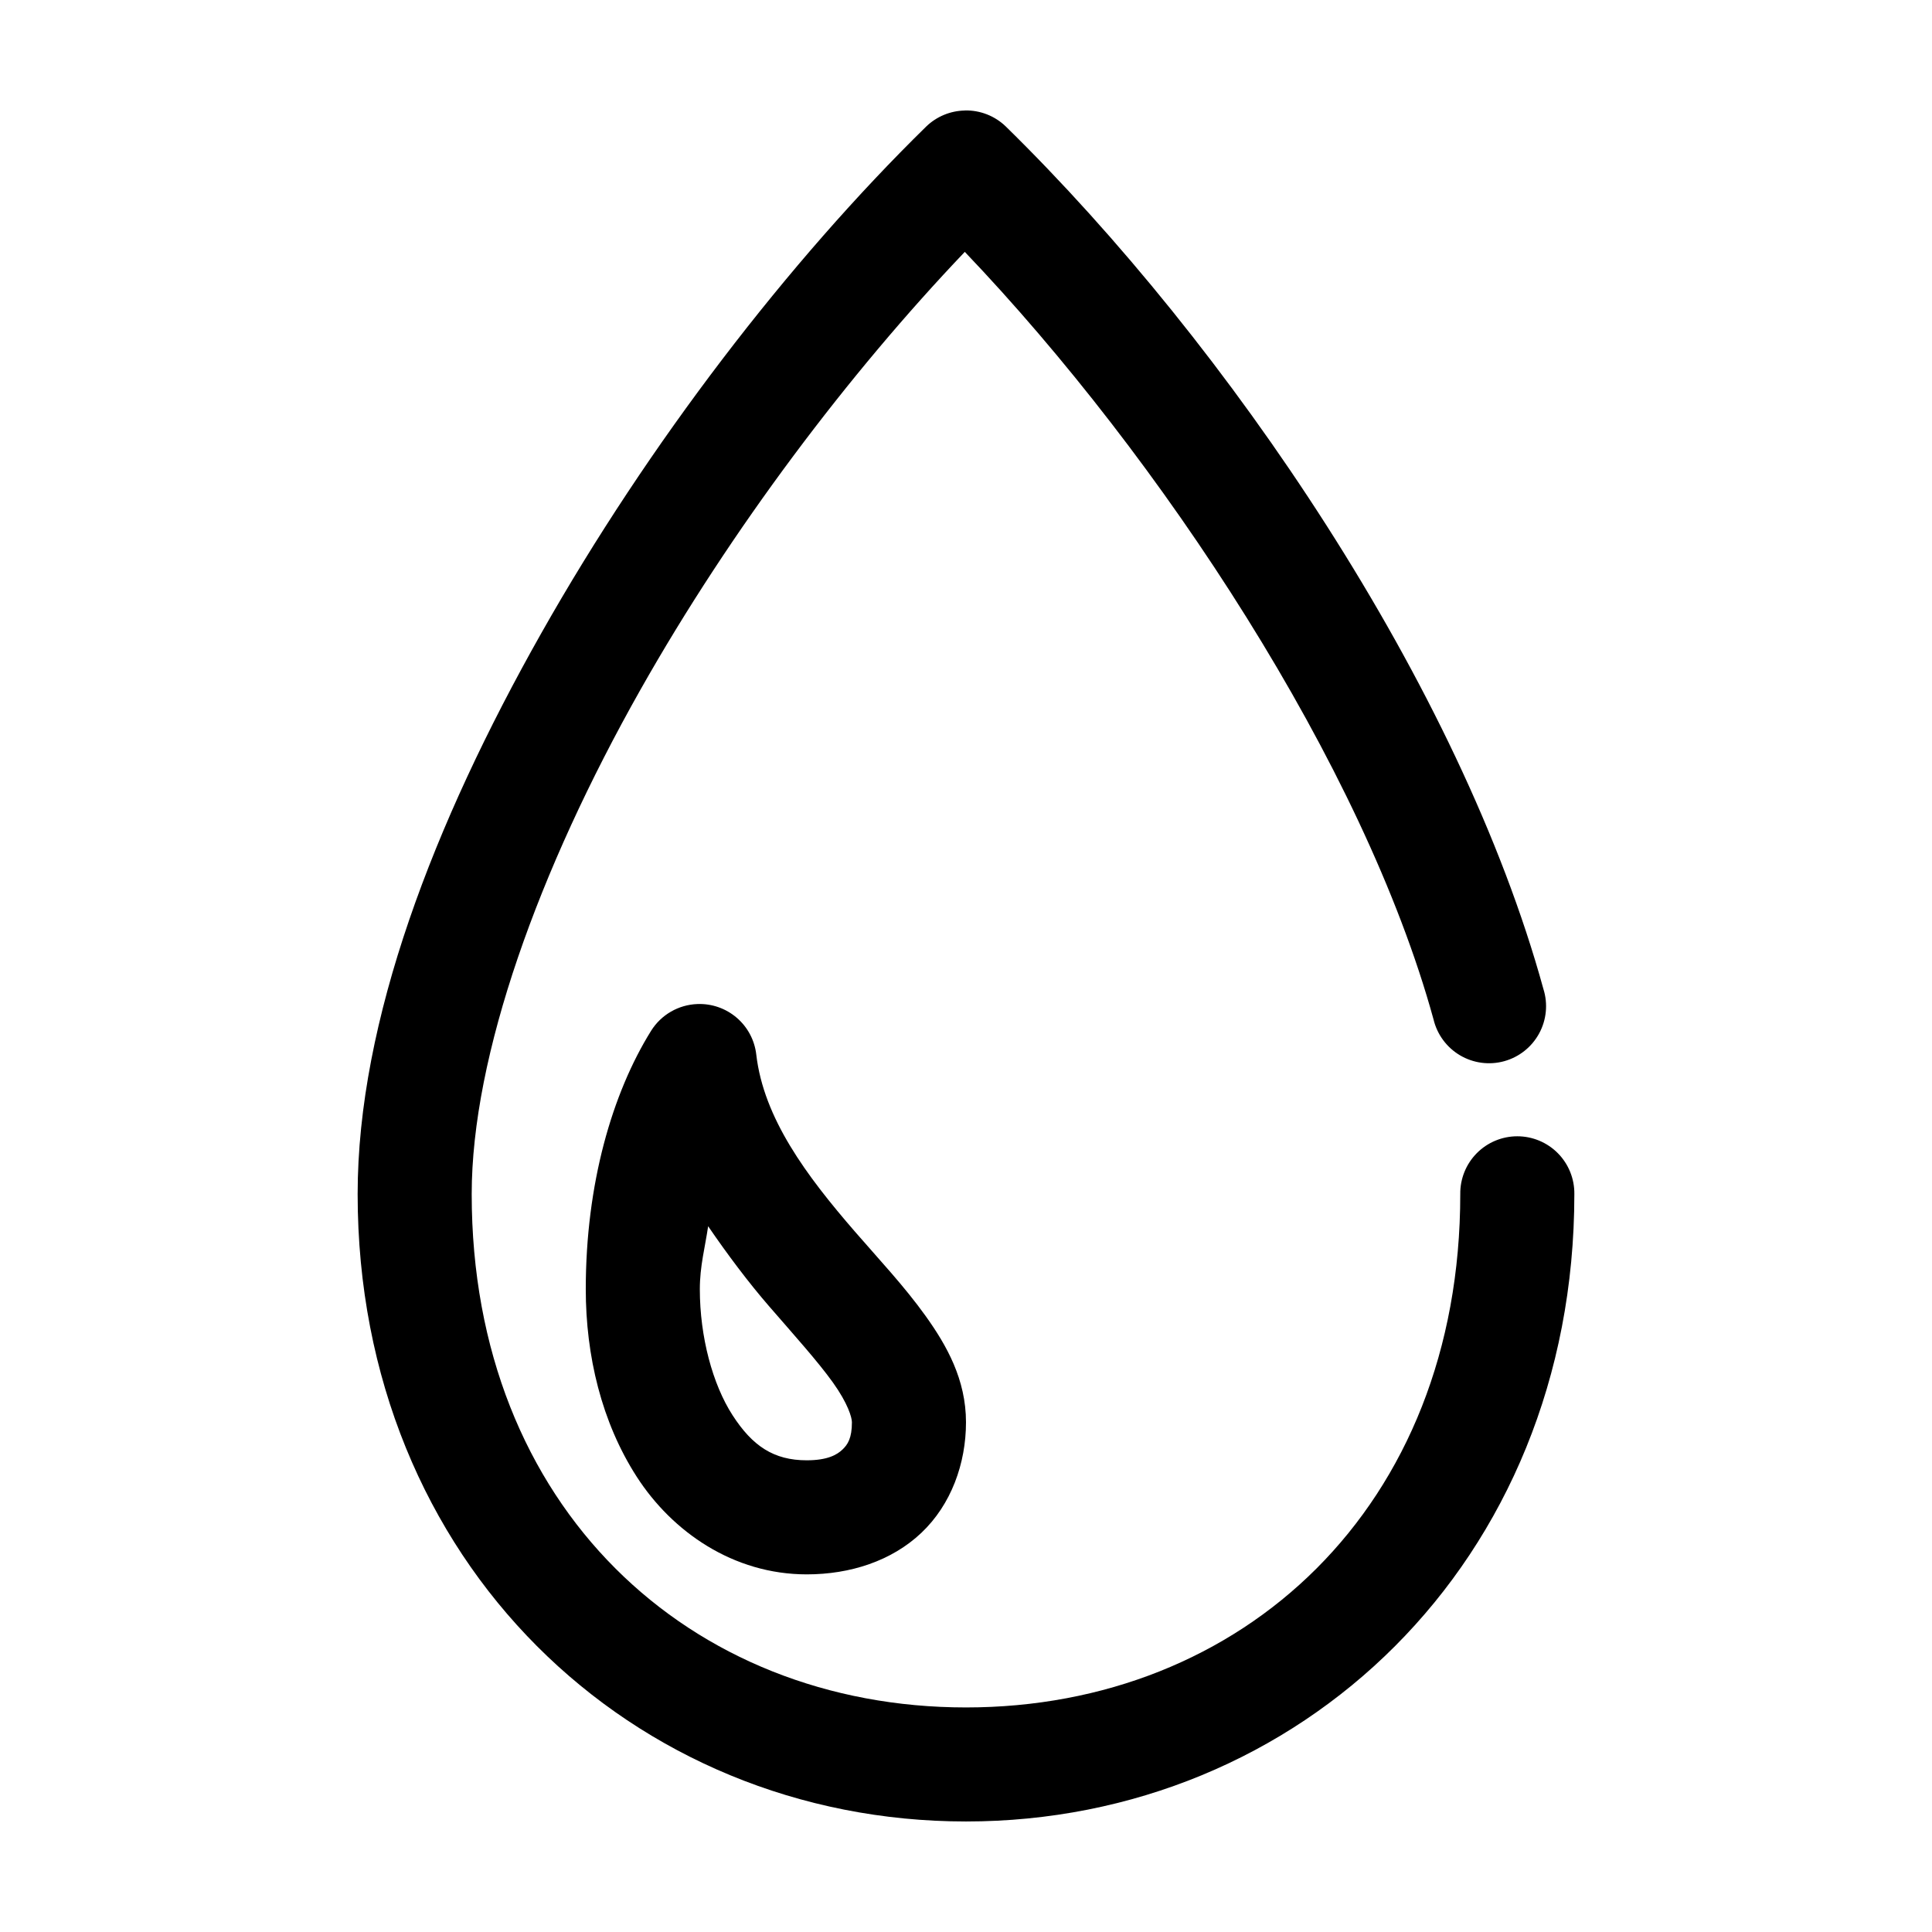 <?xml version="1.0" encoding="UTF-8"?>
<!-- The Best Svg Icon site in the world: iconSvg.co, Visit us! https://iconsvg.co -->
<svg fill="#000000" width="800px" height="800px" version="1.1" viewBox="144 144 512 512" xmlns="http://www.w3.org/2000/svg">
 <path d="m399.68 173.29c-3.828 0.07-7.484 1.59-10.234 4.25-36.383 35.641-73.539 83.891-102.02 134.3-28.48 50.406-48.648 102.73-48.648 148.62 0 97.711 72.941 166.25 161.22 166.25 88.273 0 161.22-68.543 161.22-166.25 0.055-4.047-1.512-7.945-4.352-10.828-2.84-2.879-6.719-4.504-10.766-4.504-4.043 0-7.922 1.625-10.762 4.504-2.84 2.883-4.406 6.781-4.352 10.828 0 83.129-57.879 136.03-130.99 136.03s-130.99-52.898-130.99-136.03c0-36.652 17.727-85.906 44.715-133.67 24.133-42.715 55.328-83.898 85.961-116.04 52.035 54.516 105.73 136.13 124.22 203.41 0.953 3.988 3.484 7.422 7.012 9.508 3.531 2.086 7.758 2.652 11.711 1.562 3.953-1.09 7.297-3.742 9.258-7.344 1.961-3.598 2.375-7.844 1.148-11.754-22.062-80.27-83.484-170.81-142.48-228.61-2.906-2.812-6.82-4.344-10.863-4.25zm-70.848 236.79c-5.016 0.176-9.617 2.832-12.281 7.086-10.344 16.629-17.316 40.613-17.316 68.484 0 17.637 4.191 35.266 13.539 49.754 9.348 14.484 25.5 25.82 45.027 25.82 11.504 0 22.496-3.543 30.387-11.023 7.887-7.477 11.809-18.367 11.809-29.281 0-11.328-5.094-20.344-10.707-28.184-5.613-7.84-12.305-14.938-18.734-22.355-12.863-14.84-24.184-30.043-26.137-46.918-0.434-3.785-2.281-7.266-5.172-9.746-2.887-2.481-6.609-3.781-10.414-3.637zm2.832 58.883c5.211 7.617 10.777 15 16.059 21.098 6.785 7.828 13.031 14.758 17.004 20.309 3.977 5.551 5.039 9.281 5.039 10.551 0 4.195-1.105 5.902-2.519 7.242-1.41 1.336-3.898 2.832-9.445 2.832-8.762 0-14.398-3.781-19.68-11.965-5.281-8.184-8.66-20.781-8.66-33.379 0-6.117 1.391-11.125 2.203-16.688z"/>
</svg>